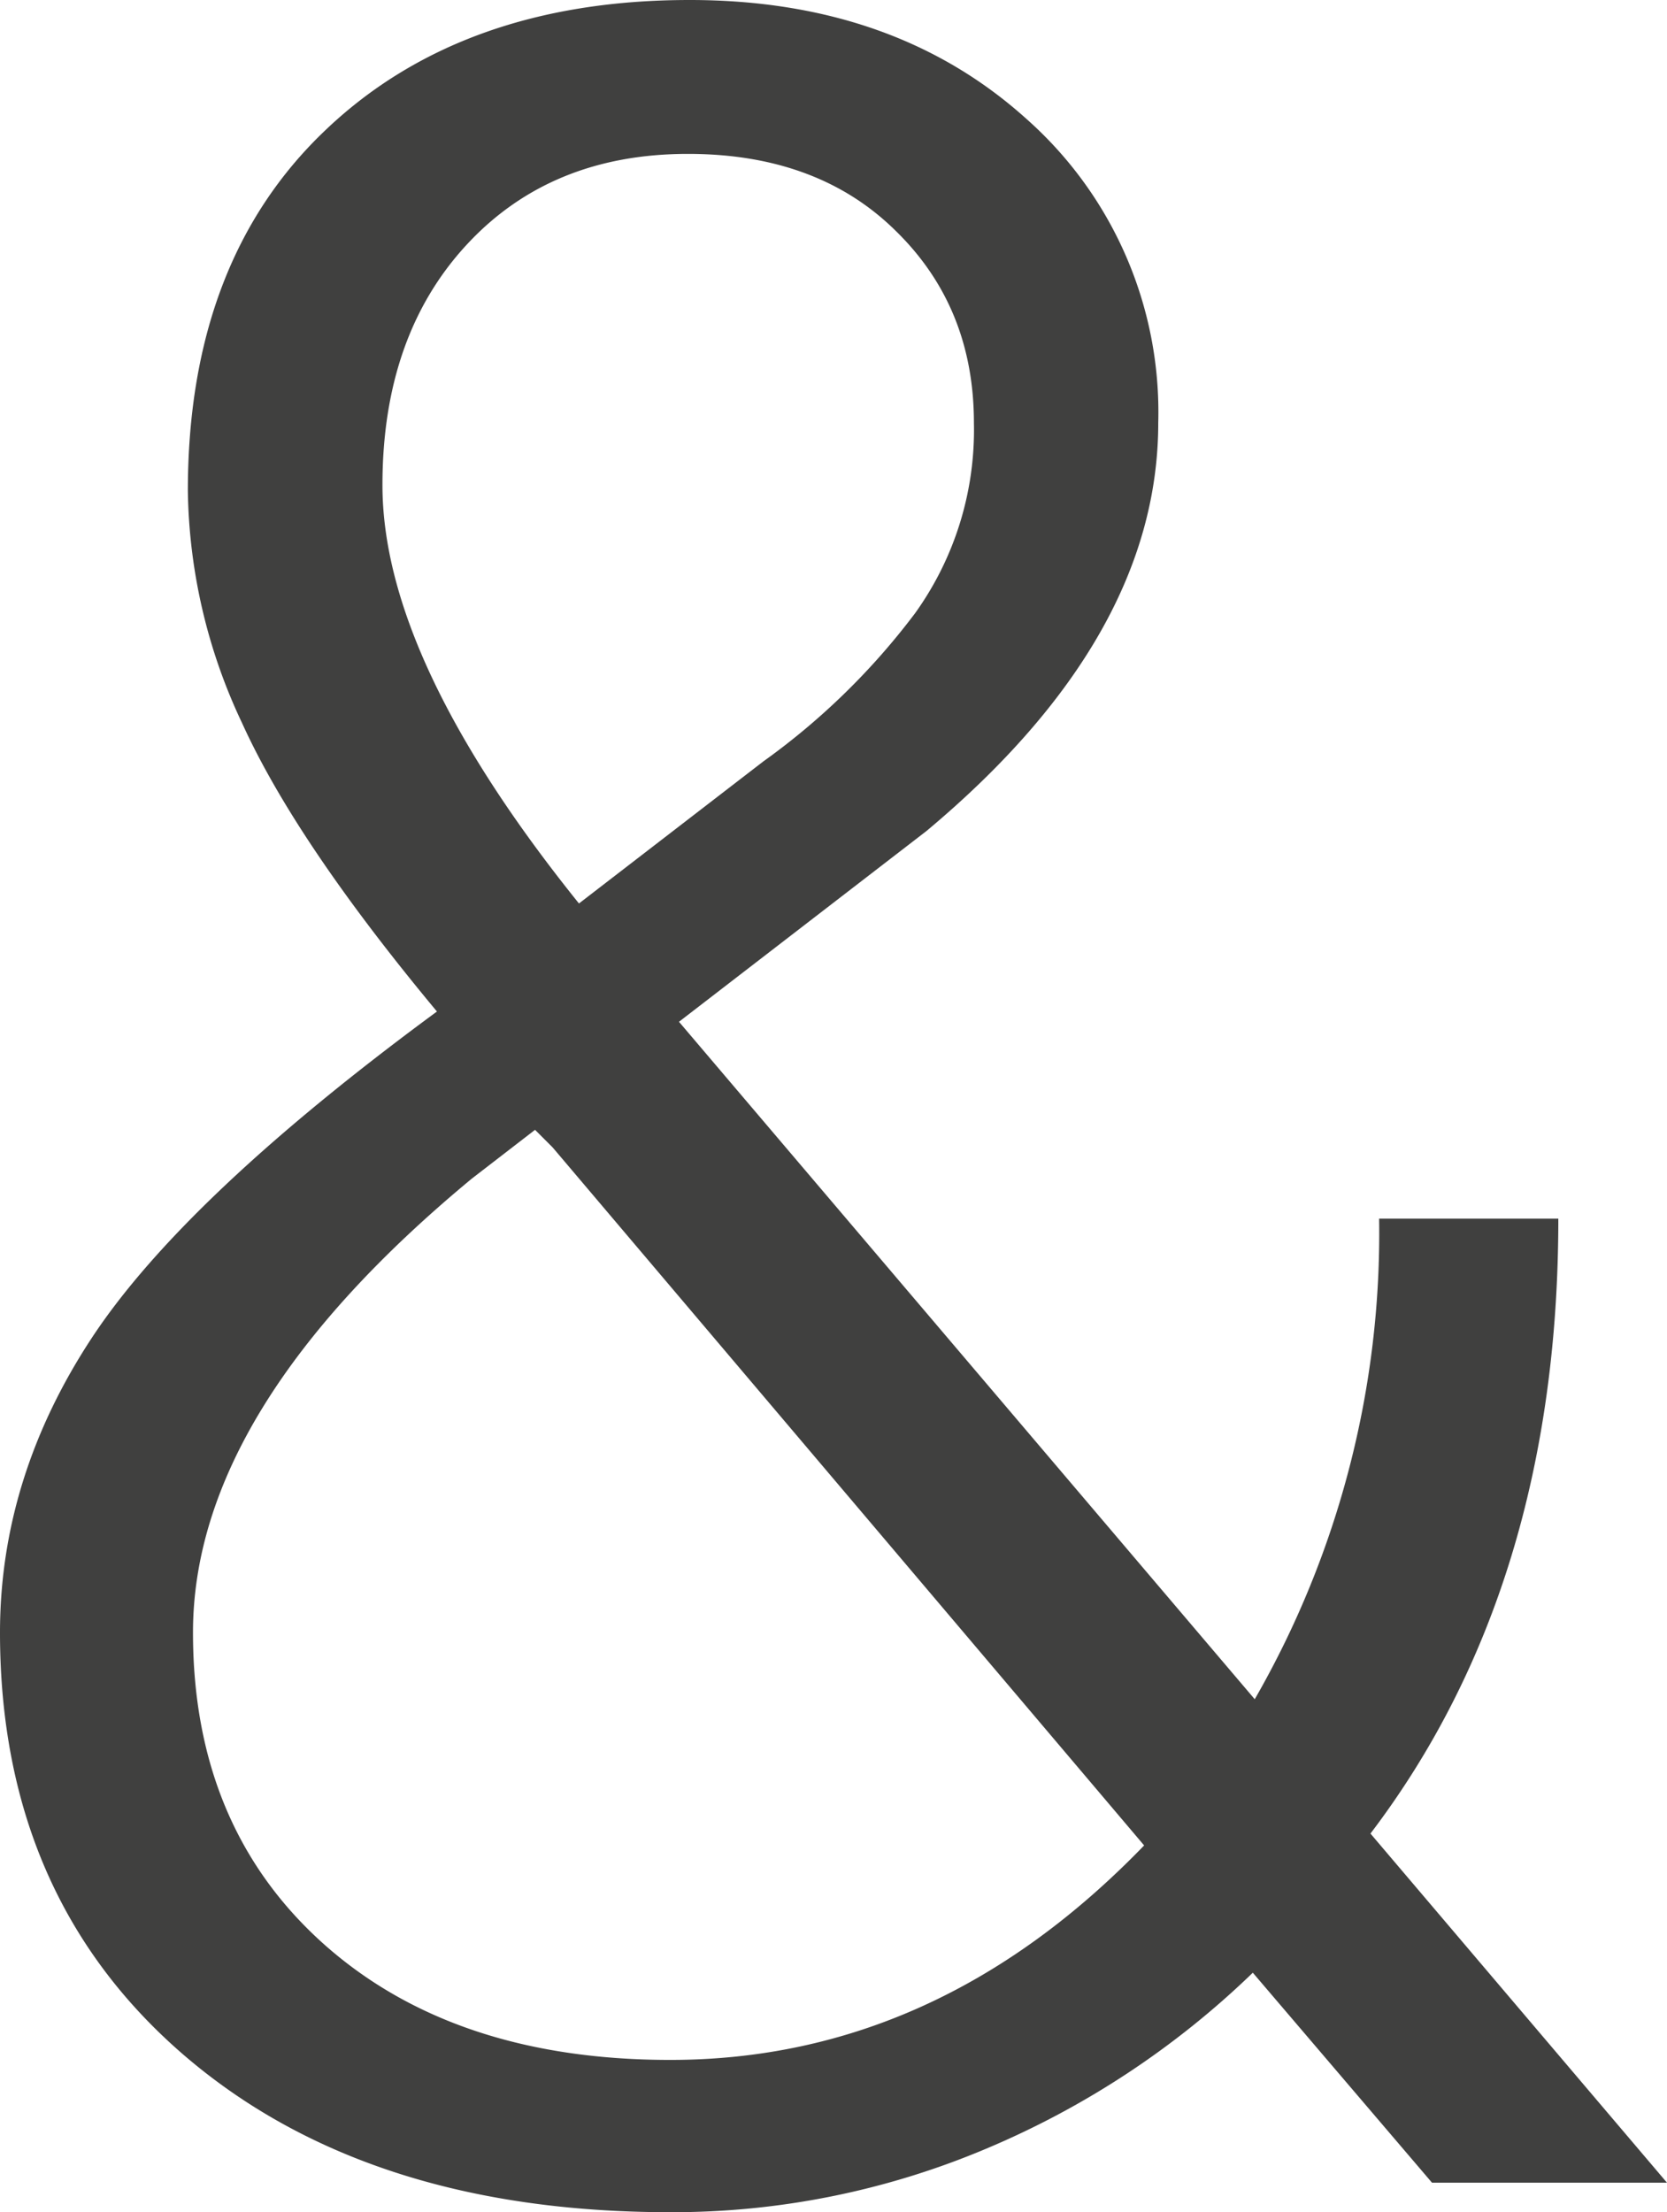 <svg xmlns="http://www.w3.org/2000/svg" width="52" height="69" viewBox="0 0 52 69"><path fill="#40403f" d="M13.63 31.55c-2.92-3.51-4.95-6.51-6.08-9a17.45 17.45 0 0 1-1.69-7.24c0-4.76 1.42-8.51 4.27-11.23C12.97 1.36 16.77 0 21.51 0c4.27 0 7.77 1.24 10.51 3.71a12.22 12.22 0 0 1 4.11 9.48c0 4.46-2.41 8.7-7.23 12.73l-7.72 5.95L39.14 53a29.15 29.15 0 0 0 3.88-14.99h5.59c0 7.65-1.96 14.05-5.86 19.18L52 68.08h-7.33l-5.59-6.55a27.01 27.01 0 0 1-8.32 5.49A25.15 25.15 0 0 1 20.91 69c-6.35 0-11.42-1.65-15.22-4.94C1.9 60.77 0 56.39 0 50.92c0-3.23.96-6.3 2.87-9.2 1.92-2.91 5.5-6.3 10.76-10.17zm7.28 32.7c5.55 0 10.47-2.23 14.78-6.69L17.24 35.79l-.55-.55-1.97 1.52c-5.8 4.8-8.7 9.52-8.7 14.16 0 4.03 1.35 7.26 4.05 9.69 2.7 2.42 6.31 3.64 10.84 3.64zm-8.98-49.12c0 3.63 2.05 7.98 6.13 13.05l5.75-4.43a21.78 21.78 0 0 0 4.74-4.63 9.8 9.8 0 0 0 1.83-5.93c0-2.4-.81-4.4-2.44-5.99-1.62-1.6-3.78-2.4-6.48-2.4-2.85 0-5.15.94-6.9 2.83-1.75 1.89-2.63 4.39-2.63 7.5z"/></svg>